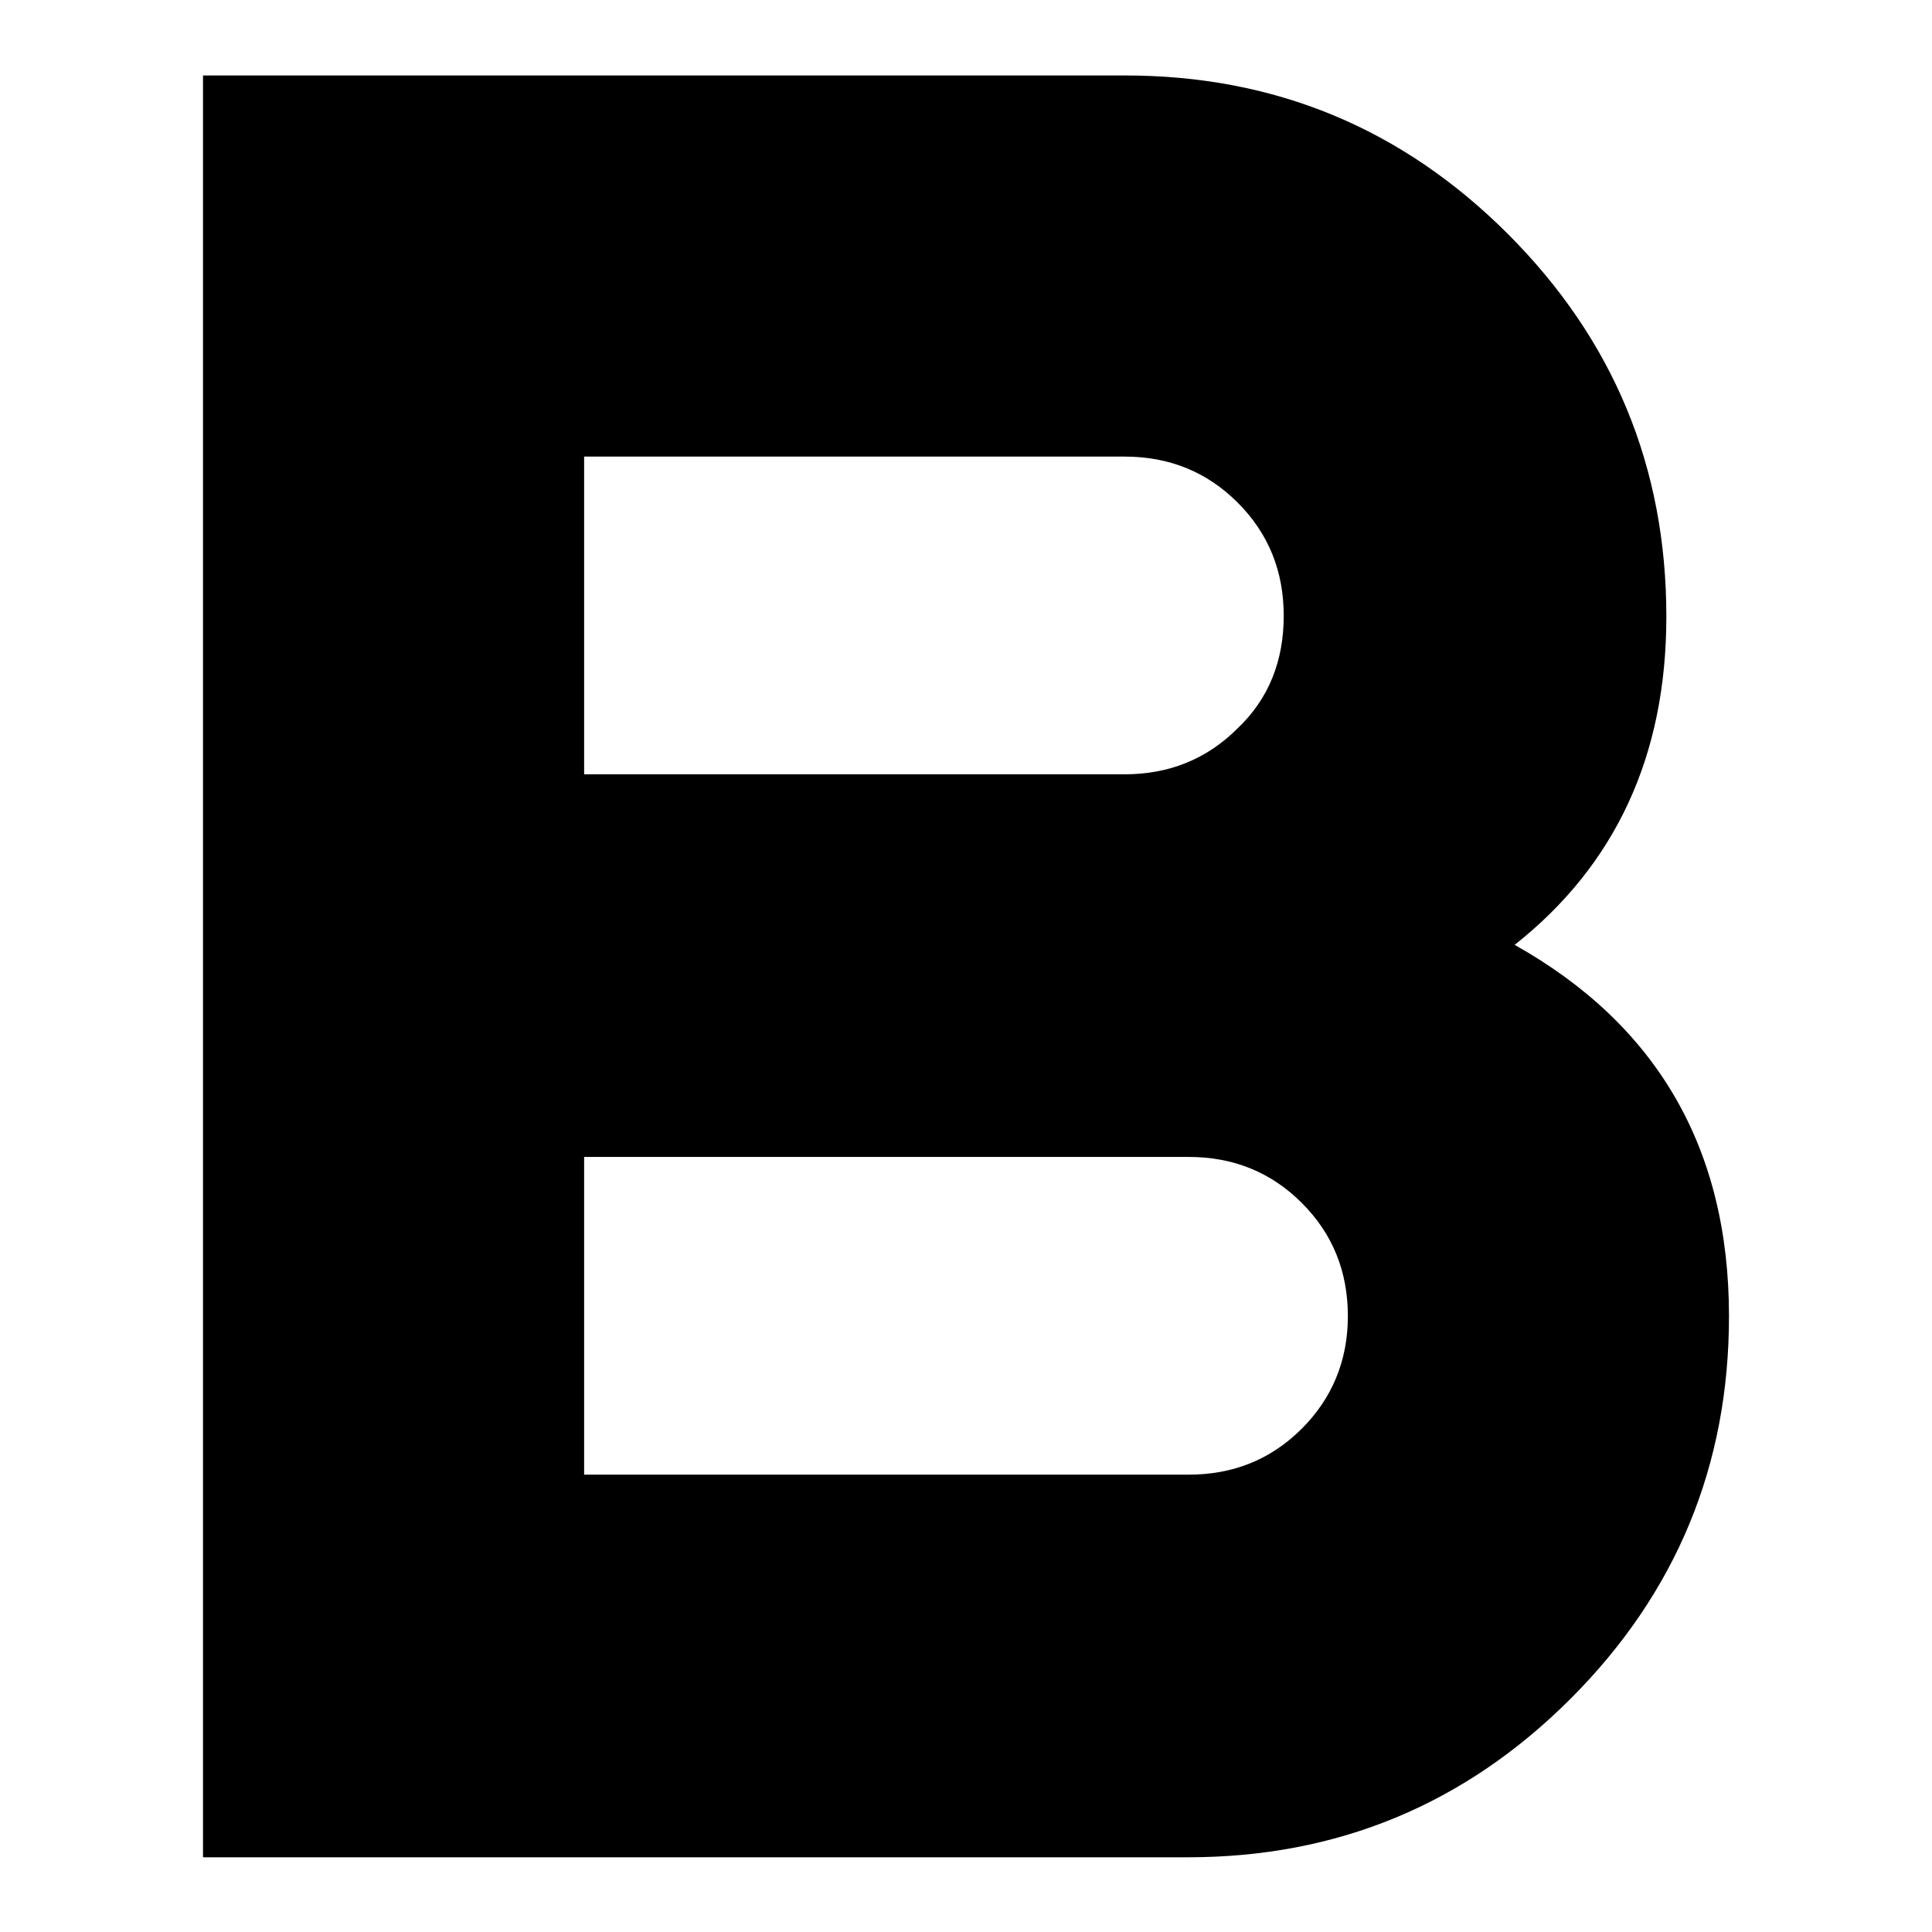 <?xml version="1.0" encoding="utf-8"?>
<!-- Svg Vector Icons : http://www.onlinewebfonts.com/icon -->
<!DOCTYPE svg PUBLIC "-//W3C//DTD SVG 1.1//EN" "http://www.w3.org/Graphics/SVG/1.1/DTD/svg11.dtd">
<svg version="1.1" xmlns="http://www.w3.org/2000/svg" xmlns:xlink="http://www.w3.org/1999/xlink" x="0px" y="0px" viewBox="0 0 256 256" enable-background="new 0 0 256 256" xml:space="preserve">
<g><g><g><path fill="#000000" d="M178.6,174.4c0-5.9-2-10.9-6.1-15c-4.1-4.1-9.1-6.1-15-6.1H77.4v42.1h80.1c5.9,0,10.9-2,15-6.1C176.5,185.3,178.6,180.3,178.6,174.4z M170.1,81.6c0-5.9-2-10.9-6.1-15c-4.1-4.1-9.1-6.1-15-6.1H77.4v42.1h71.6c5.9,0,10.9-2,15-6.1C168.1,92.6,170.1,87.6,170.1,81.6z M229.1,174.4c0,19.8-7,36.7-21,50.7c-14,14-30.9,21-50.7,21H26.9V10h122.2c19.8,0,36.7,7,50.7,21s21,30.9,21,50.7c0,18.4-6.7,32.9-20.1,43.5C219.6,135.8,229.1,152.2,229.1,174.4z"/></g></g></g>
</svg>